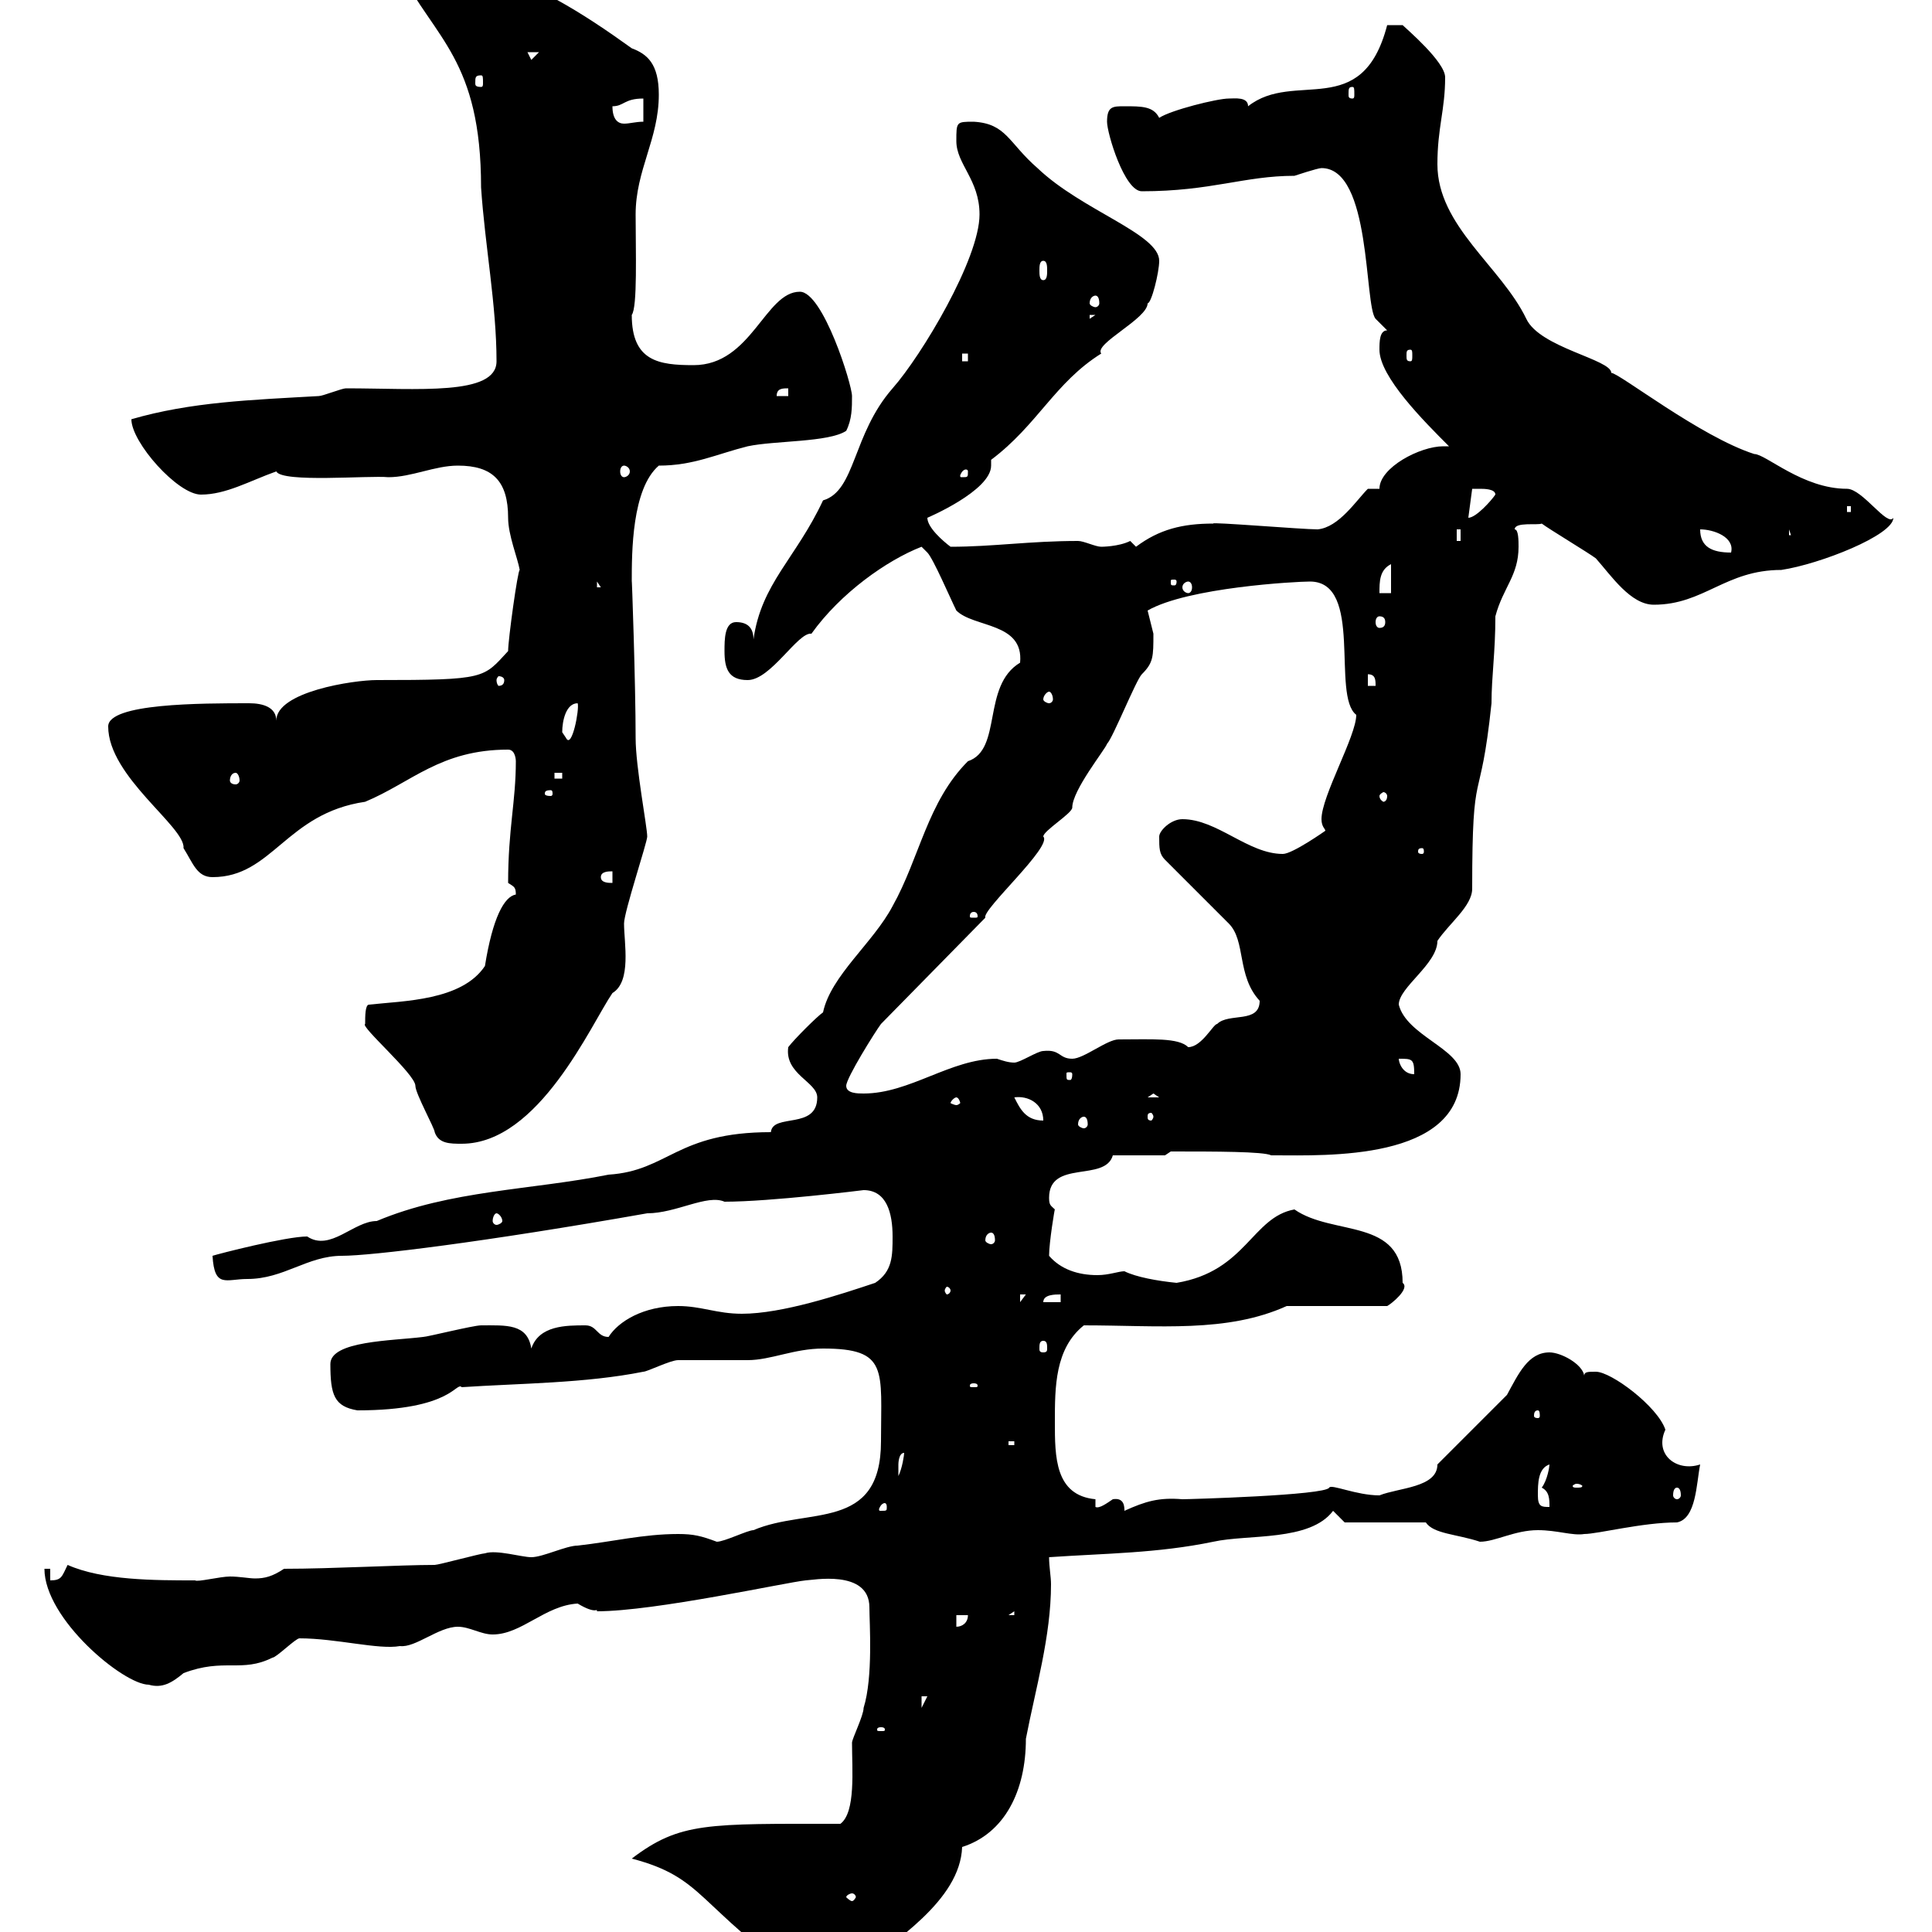 <svg xmlns="http://www.w3.org/2000/svg" xmlns:xlink="http://www.w3.org/1999/xlink" width="300" height="300"><path d="M98.10 288.60C109.50 291.60 108 295.80 125.10 307.80C127.80 307.80 129.60 308.40 133.20 306C138.60 301.50 149.10 295.20 149.40 286.80C156 284.70 159.30 278.10 159.30 270C160.80 262.20 163.20 254.10 163.20 246C163.20 244.80 162.90 243.30 162.90 241.80C171.60 241.20 179.70 241.20 188.40 239.40C193.80 238.20 203.40 239.40 207 234.60L208.80 236.40L221.40 236.40C222.60 238.20 226.20 238.20 229.80 239.40C232.20 239.40 235.20 237.60 238.80 237.60C241.80 237.60 244.20 238.50 246 238.20C248.10 238.20 255 236.40 260.40 236.40C263.40 235.80 263.40 230.40 264 227.40C260.40 228.60 256.80 225.90 258.60 222C257.40 218.40 250.20 213 247.80 213C246.60 213 246 213 246 213.60C245.70 211.80 242.40 210 240.60 210C237.30 210 235.80 213.30 234 216.60C232.20 218.40 225 225.60 223.20 227.40C223.20 231 217.20 231 214.20 232.20C210.60 232.20 206.70 230.40 206.40 231C205.80 232.20 184.50 232.80 183.60 232.80C180 232.50 177.90 233.10 174.60 234.60C174.60 234 174.60 232.50 172.80 232.80C171.90 233.40 170.70 234.30 170.10 234L170.10 232.80C163.80 232.20 163.80 226.20 163.80 220.80C163.80 215.40 163.80 209.40 168.30 205.80C180 205.80 190.50 207 199.80 202.80L215.40 202.80C216 202.50 219 200.10 217.80 199.20C217.80 189 207 192 201 187.80C194.40 189 193.50 197.40 182.70 199.20C179.70 198.90 176.40 198.30 174.60 197.40C173.70 197.40 172.20 198 170.40 198C167.40 198 164.70 197.10 162.90 195C162.90 192.90 163.80 187.50 163.80 187.80C163.20 187.20 162.90 187.20 162.90 186C162.90 180 171.60 183.60 172.80 179.40L180.90 179.40L181.80 178.80C188.70 178.80 196.20 178.80 197.40 179.40C197.40 179.40 198 179.40 198 179.40C205.80 179.40 226.80 180.30 226.80 166.80C226.80 162.90 218.40 160.80 217.20 156C217.20 153.30 223.20 149.70 223.20 146.10C225 143.40 228.60 140.70 228.60 138C228.60 117.60 229.80 126.30 231.60 109.20C231.60 105 232.20 101.40 232.20 95.70C233.40 91.20 235.80 89.40 235.80 84.90C235.80 84 235.80 82.20 235.20 82.20C235.20 81 238.80 81.60 239.40 81.30C240.60 82.20 246.60 85.80 247.80 86.70C250.20 89.40 253.20 93.90 256.80 93.90C264.60 93.90 267.90 88.50 276.60 88.50C282.60 87.60 294 83.10 294 80.40C293.10 81.90 289.20 75.90 286.80 75.90C279.90 75.90 274.20 70.50 272.40 70.50C264 67.80 251.40 57.90 250.20 57.90C250.20 55.80 239.10 54 237 49.50C233.10 41.40 223.20 35.10 223.20 25.50C223.20 19.80 224.40 17.10 224.40 12C224.40 9.60 218.40 4.50 217.80 3.90L215.40 3.90C211.50 18.90 201 10.80 193.80 16.50C193.80 15 191.70 15.30 190.80 15.30C189 15.30 181.80 17.10 180 18.30C179.10 16.50 177.30 16.50 174.60 16.50C172.80 16.50 171.90 16.50 171.90 18.90C171.90 20.70 174.60 29.70 177.30 29.70C188.10 29.70 193.20 27.30 201 27.30C201 27.30 204.60 26.10 205.20 26.10C213 26.10 211.80 47.40 213.60 49.50L215.40 51.30C214.20 51.30 214.20 53.10 214.20 54.30C214.20 58.50 221.10 65.40 225 69.30C224.70 69.30 224.40 69.30 224.10 69.30C220.50 69.30 214.20 72.60 214.20 75.90L212.40 75.90C210.60 77.70 207.90 81.90 204.60 82.20C202.20 82.20 187.80 81 188.40 81.30C183.60 81.30 180 82.20 176.40 84.90C176.40 84.90 175.50 84 175.50 84C173.70 84.90 171 84.90 171 84.90C170.10 84.90 168.30 84 167.40 84C159.90 84 154.20 84.90 147.60 84.90C146.40 84 144 81.90 144 80.40C144 80.40 153.90 76.20 153.90 72.30C153.90 72 153.90 72 153.90 71.40C161.10 66 163.80 59.40 171 54.90C169.80 53.40 178.20 49.50 178.20 47.10C178.80 47.10 180 42.30 180 40.50C180 36.30 168 32.70 161.10 26.10C156.60 22.20 156.30 19.20 151.20 18.90C148.50 18.90 148.50 18.90 148.50 21.90C148.50 25.50 152.10 27.90 152.10 33.30C152.10 40.20 143.10 55.20 138.60 60.30C132.30 67.50 132.90 76.20 127.80 77.70C123.60 86.70 118.20 90.60 117 99.30C117 97.50 116.10 96.60 114.30 96.60C112.50 96.60 112.50 99.30 112.50 101.10C112.50 103.80 113.10 105.60 116.10 105.60C119.70 105.60 123.90 98.10 126 98.40C130.50 92.10 137.70 87 143.10 84.90C143.10 84.90 144 85.80 144 85.80C144.90 86.70 147.60 93 148.50 94.80C151.20 97.50 159 96.60 158.40 102.90C152.40 106.50 155.70 116.40 150.30 118.20C144 124.50 142.80 133.20 138.60 140.70C135.60 146.40 129 151.50 127.80 157.20C126.90 157.80 123.30 161.40 122.40 162.60C121.80 166.80 126.90 168 126.90 170.40C126.90 175.50 120 172.80 119.70 175.80C105 175.80 103.80 181.80 94.50 182.40C82.50 184.80 69.90 184.80 58.50 189.60C54.90 189.60 51.30 194.40 47.70 192C44.40 192 33.90 194.70 33 195C33.30 200.10 35.10 198.60 38.40 198.60C44.10 198.60 47.70 195 53.10 195C57.60 195 75 192.90 100.50 188.40C105 188.40 109.80 185.40 112.50 186.60C119.70 186.60 134.10 184.80 134.10 184.80C137.70 184.80 138.60 188.40 138.60 192C138.60 195 138.60 197.40 135.90 199.20C130.50 201 121.50 204 115.20 204C111.30 204 108.90 202.80 105.30 202.80C99.90 202.80 96 205.20 94.50 207.60C92.70 207.60 92.70 205.80 90.90 205.80C87.90 205.80 83.70 205.80 82.50 209.40C81.90 205.50 78.60 205.80 74.70 205.80C73.50 205.80 66.30 207.60 65.70 207.60C60.90 208.20 51.30 208.20 51.30 211.80C51.30 216.60 51.90 218.40 55.50 219C70.20 219 70.80 214.50 71.70 215.40C80.70 214.80 90.90 214.80 99.90 213C100.50 213 104.10 211.20 105.30 211.20C105.90 211.20 115.20 211.20 116.10 211.20C119.70 211.20 123.30 209.40 127.80 209.40C138 209.40 136.80 212.70 136.80 223.80C136.80 237.90 125.40 234 117 237.60C116.10 237.60 112.50 239.40 111.30 239.40C108.90 238.50 107.70 238.20 105.30 238.20C99.90 238.20 95.10 239.40 89.70 240C87.90 240 84.30 241.80 82.50 241.80C81 241.80 77.10 240.60 75.30 241.20C74.70 241.20 68.10 243 67.50 243C62.10 243 51.60 243.60 44.10 243.60C42.30 244.80 41.10 245.10 39.60 245.10C38.70 245.10 37.20 244.80 35.70 244.80C34.20 244.80 30.60 245.70 30.30 245.40C24 245.40 15.90 245.40 10.50 243C9.60 244.80 9.60 245.40 7.80 245.40L7.80 243.60L6.90 243.60C6.90 251.40 19.20 261.60 23.10 261.60C25.20 262.20 26.70 261.30 28.50 259.80C34.80 257.40 37.50 259.80 42.30 257.40C42.90 257.40 45.90 254.40 46.50 254.40C52.20 254.40 58.80 256.20 62.10 255.60C64.50 255.90 68.10 252.60 71.10 252.60C72.90 252.60 74.70 253.80 76.50 253.80C81 253.80 84.60 249.30 89.70 249C92.70 250.80 92.70 249.60 92.70 250.20C101.70 250.20 122.10 245.70 125.10 245.40C126 245.40 135 243.60 135 249.60C135 252 135.60 260.40 134.10 265.20C134.10 266.40 132.30 270 132.30 270.60C132.30 274.80 132.90 281.40 130.50 283.20C109.80 283.20 105.60 282.90 98.10 288.60ZM132.30 294C132.60 294 132.90 294.30 132.90 294.60C132.90 294.60 132.60 295.20 132.30 295.20C132 295.20 131.40 294.60 131.40 294.60C131.40 294.30 132 294 132.30 294ZM136.80 268.20C137.40 268.20 137.40 268.50 137.40 268.50C137.40 268.80 137.40 268.80 136.80 268.80C136.20 268.80 136.20 268.80 136.20 268.50C136.20 268.50 136.20 268.20 136.80 268.20ZM143.10 263.40L144 263.40L143.10 265.20ZM148.50 250.80L150.30 250.80C150.30 252 149.40 252.60 148.50 252.60ZM157.50 250.20L157.50 250.80L156.60 250.80ZM137.70 234C137.70 234.60 137.70 234.60 136.80 234.60C136.50 234.60 136.50 234.60 136.50 234.30C136.50 234.30 136.80 233.40 137.40 233.40C137.40 233.40 137.70 233.40 137.70 234ZM238.80 232.20C238.80 230.40 238.80 228 240.60 227.40C240.60 227.70 240.30 229.80 239.40 231C240.60 231.60 240.60 232.80 240.60 234C239.40 234 238.80 234 238.80 232.20ZM260.40 231C260.70 231 261 231.30 261 232.20C261 232.50 260.70 232.80 260.40 232.80C260.10 232.80 259.80 232.50 259.80 232.20C259.80 231.30 260.10 231 260.40 231ZM244.80 230.40C245.40 230.40 245.70 230.70 245.70 230.70C245.70 231 245.40 231 244.80 231C244.50 231 244.20 231 244.20 230.70C244.20 230.70 244.50 230.40 244.80 230.40ZM140.40 225.60C140.40 225.90 140.10 228 139.50 229.20C139.50 229.20 139.50 228 139.50 227.40C139.50 227.40 139.50 225.60 140.40 225.60ZM156.60 223.80L157.50 223.80L157.50 224.40L156.60 224.40ZM238.80 219C239.10 219 239.10 219.60 239.10 219.90C239.10 219.90 239.10 220.20 238.80 220.20C238.20 220.20 238.20 219.90 238.20 219.90C238.20 219.60 238.20 219 238.80 219ZM151.20 214.80C151.80 214.80 151.80 215.10 151.80 215.10C151.80 215.40 151.80 215.40 151.20 215.40C150.60 215.40 150.60 215.40 150.60 215.10C150.60 215.10 150.60 214.80 151.20 214.80ZM162 208.20C162.60 208.20 162.60 208.80 162.60 209.40C162.60 209.70 162.60 210 162 210C161.40 210 161.40 209.70 161.40 209.40C161.40 208.80 161.40 208.20 162 208.20ZM158.40 201L159.30 201L158.40 202.20ZM164.70 201L164.70 202.20L162 202.20C162 201 163.80 201 164.70 201ZM147.60 200.40C147.60 200.70 147.30 201 147 201C147 201 146.70 200.70 146.70 200.40C146.70 200.10 147 199.80 147 199.80C147.30 199.80 147.60 200.10 147.60 200.40ZM153.90 191.40C154.20 191.40 154.50 191.70 154.50 192.60C154.50 192.90 154.20 193.20 153.90 193.20C153.60 193.20 153 192.90 153 192.60C153 191.70 153.60 191.40 153.90 191.40ZM77.10 188.40C77.40 188.40 78 189 78 189.60C78 189.90 77.40 190.20 77.10 190.20C76.80 190.20 76.50 189.90 76.50 189.60C76.50 189 76.80 188.40 77.10 188.40ZM56.70 159C55.80 159.30 64.50 166.80 64.50 168.60C64.50 169.80 67.50 175.20 67.50 175.80C68.10 177.60 69.90 177.60 71.70 177.60C83.70 177.60 91.80 159 95.10 154.20C98.10 152.40 96.90 146.40 96.90 143.40C96.90 141.60 100.50 130.80 100.50 129.90C100.50 128.40 98.70 119.10 98.70 114.60C98.70 106.20 98.10 89.10 98.10 90.30C98.10 85.80 98.10 75.90 102.30 72.30C107.70 72.30 111.30 70.50 116.10 69.30C120.30 68.40 128.70 68.70 131.40 66.90C132.30 65.10 132.30 63.30 132.30 61.50C132.30 59.70 127.80 45.30 124.20 45.30C118.80 45.30 116.70 56.70 107.70 56.70C102.30 56.70 98.10 56.10 98.10 48.90C99 47.70 98.70 39 98.70 33.30C98.70 26.40 102.30 21.60 102.30 14.70C102.30 9.90 100.50 8.40 98.10 7.50C90.60 2.10 82.20-3.30 73.50-5.10C71.10-6.90 71.70-8.10 66.30-8.10C64.20-8.10 61.80-8.10 62.10-4.50C67.50 6 74.70 9.30 74.70 29.10C75.30 38.10 77.10 47.40 77.10 56.10C77.10 61.50 64.80 60.30 53.70 60.30C53.10 60.30 50.10 61.50 49.50 61.50C39 62.10 29.70 62.40 20.40 65.10C20.40 68.70 27.60 76.80 31.20 76.80C35.10 76.80 38.70 74.70 42.90 73.20C43.80 75 57.30 73.80 60.30 74.10C63.90 74.10 67.50 72.30 71.10 72.30C76.50 72.30 78.90 74.70 78.90 80.40C78.90 83.10 80.40 86.70 80.70 88.50C80.40 88.50 78.90 99.30 78.90 101.10C75 105.30 75.60 105.60 58.50 105.60C54.90 105.60 42.90 107.40 42.90 111.90C42.90 109.80 40.80 109.20 38.70 109.20C31.20 109.20 16.80 109.20 16.80 112.80C16.80 120.60 28.80 128.40 28.50 131.70C30 134.10 30.60 136.20 33 136.20C42.30 136.20 44.40 126.30 56.70 124.50C63.90 121.50 68.40 116.40 78.90 116.40C80.10 116.40 80.10 118.20 80.10 118.20C80.10 124.50 78.90 128.70 78.90 137.10C79.80 137.70 80.10 137.70 80.10 138.90C78.30 139.20 76.50 142.50 75.30 150C71.70 155.40 62.70 155.40 57.30 156C56.70 156 56.70 157.80 56.70 159ZM168.30 173.40C168.60 173.40 168.90 173.70 168.90 174.60C168.90 174.90 168.60 175.20 168.30 175.20C168 175.20 167.40 174.90 167.40 174.60C167.40 173.70 168 173.40 168.30 173.40ZM157.50 170.40C159.60 170.10 162 171.30 162 174C159.30 174 158.40 172.20 157.50 170.40ZM179.10 173.40C179.10 173.70 178.80 174 178.80 174C178.20 174 178.20 173.70 178.20 173.40C178.20 173.10 178.20 172.80 178.80 172.80C178.80 172.80 179.10 173.10 179.10 173.40ZM148.50 170.40C148.80 170.40 149.10 171 149.10 171.30C149.10 171.30 148.80 171.60 148.50 171.60C148.20 171.60 147.60 171.30 147.60 171.30C147.60 171 148.20 170.40 148.50 170.40ZM179.10 169.80L180 170.40L178.20 170.40ZM131.40 168.60C131.40 167.40 135.90 160.20 136.80 159L153 142.50C152.40 141.30 163.50 131.40 162 129.90C162 129 166.50 126.30 166.50 125.40C166.50 122.70 171.60 116.40 171.90 115.50C172.80 114.60 176.40 105.60 177.30 104.70C179.10 102.90 179.10 102 179.10 98.40C179.10 98.40 178.20 94.80 178.20 94.80C184.50 91.20 201.30 90.30 203.40 90.30C211.80 90.30 206.70 108 210.60 111C210.60 114.30 205.20 123.60 205.20 127.20C205.20 128.40 205.80 128.70 205.80 129C205.80 129 200.70 132.60 199.20 132.60C193.80 132.60 189 127.20 183.60 127.20C181.80 127.20 180 129 180 129.90C180 131.70 180 132.60 180.90 133.50L190.80 143.40C193.50 146.10 192 151.50 195.60 155.40C195.60 159 190.80 157.20 189 159C188.40 159 186.60 162.60 184.50 162.60C183 161.10 178.80 161.40 173.70 161.40C171.90 161.40 168.30 164.40 166.50 164.40C164.40 164.40 164.70 162.90 162 163.20C161.10 163.20 158.40 165 157.50 165C156.60 165 155.70 164.70 154.80 164.40C147.60 164.40 141.30 169.80 134.10 169.80C133.20 169.80 131.40 169.80 131.40 168.60ZM166.50 166.80C166.50 167.70 166.20 167.70 166.20 167.70C165.60 167.70 165.60 167.70 165.60 166.80C165.60 166.50 165.60 166.50 166.20 166.50C166.20 166.50 166.50 166.50 166.50 166.80ZM217.20 164.40C219.30 164.40 219.60 164.40 219.60 166.80C217.80 166.80 217.20 165 217.20 164.40ZM151.20 141.60C151.80 141.60 151.80 142.20 151.80 142.20C151.80 142.50 151.80 142.50 151.20 142.50C150.60 142.50 150.60 142.50 150.60 142.20C150.60 142.20 150.60 141.60 151.20 141.60ZM93.30 136.20C93.30 135.30 94.50 135.30 95.10 135.30L95.10 137.10C94.50 137.10 93.30 137.10 93.30 136.20ZM220.80 131.70C221.10 131.70 221.10 132 221.10 132.30C221.10 132.30 221.10 132.60 220.80 132.60C220.20 132.60 220.20 132.30 220.20 132.30C220.20 132 220.20 131.70 220.80 131.70ZM85.50 122.70C85.80 122.70 85.80 123 85.80 123.30C85.80 123.30 85.80 123.60 85.50 123.60C84.60 123.60 84.60 123.30 84.60 123.30C84.60 123 84.60 122.70 85.50 122.70ZM215.40 123.60C215.40 124.20 215.10 124.50 214.80 124.50C214.80 124.50 214.20 124.20 214.20 123.60C214.20 123.30 214.80 123 214.80 123C215.10 123 215.40 123.30 215.40 123.60ZM36.60 120C36.90 120 37.20 120.60 37.20 121.20C37.20 121.50 36.90 121.80 36.60 121.80C36 121.80 35.70 121.50 35.70 121.20C35.70 120.60 36 120 36.60 120ZM86.10 120L87.30 120L87.30 120.90L86.10 120.90ZM87.30 113.70C87.30 111.90 87.90 109.20 89.70 109.20C90 110.10 88.80 116.40 87.90 114.60C87.90 114.60 87.30 113.70 87.30 113.70ZM162.90 107.40C163.20 107.40 163.50 108 163.50 108.60C163.50 108.90 163.20 109.20 162.90 109.20C162.60 109.20 162 108.90 162 108.60C162 108 162.60 107.40 162.90 107.40ZM212.40 104.70C213.60 104.70 213.60 105.60 213.60 106.50L212.40 106.50ZM78.30 105.60C78.30 106.20 78 106.50 77.40 106.50C77.40 106.50 77.10 106.20 77.10 105.60C77.10 105.30 77.40 105 77.40 105C78 105 78.30 105.30 78.30 105.60ZM214.20 95.70C214.80 95.70 215.10 96 215.10 96.60C215.10 97.20 214.80 97.50 214.20 97.50C213.90 97.50 213.60 97.20 213.60 96.60C213.60 96 213.90 95.70 214.20 95.70ZM216 87.60L216 92.10L214.20 92.10C214.20 90.30 214.20 88.50 216 87.60ZM92.70 90.30L93.30 91.20L92.70 91.20ZM184.50 90.30C184.80 90.30 185.10 90.60 185.10 91.20C185.10 91.80 184.80 92.10 184.50 92.10C184.20 92.10 183.60 91.80 183.60 91.20C183.60 90.60 184.20 90.30 184.50 90.30ZM182.70 90.30C182.70 90.90 182.40 90.90 182.40 90.90C181.80 90.90 181.80 90.90 181.80 90.30C181.80 90 181.80 90 182.40 90C182.40 90 182.70 90 182.70 90.30ZM264 82.20C266.10 82.20 269.40 83.40 268.80 85.80C265.80 85.80 264 84.90 264 82.20ZM226.20 82.20L226.80 82.20L226.80 84L226.20 84ZM277.80 82.20L278.40 84L278.40 83.10L277.80 83.10ZM229.80 75.90C230.40 75.90 232.20 75.90 232.20 76.80C231.60 77.70 229.20 80.40 228 80.40L228.60 75.90C228.60 75.90 229.80 75.90 229.80 75.90ZM286.80 78.60L287.40 78.60L287.40 79.50L286.80 79.50ZM150.30 73.20C150.30 74.10 150.30 74.10 149.40 74.10C149.10 74.10 149.10 74.10 149.10 73.80C149.10 73.80 149.40 72.90 150 72.90C150 72.90 150.30 72.90 150.30 73.20ZM96.90 72.30C97.20 72.30 97.80 72.60 97.80 73.20C97.80 73.80 97.20 74.10 96.90 74.10C96.60 74.10 96.30 73.80 96.30 73.20C96.30 72.60 96.60 72.30 96.90 72.30ZM122.40 60.30L122.40 61.50L120.60 61.50C120.60 60.30 121.50 60.30 122.40 60.30ZM149.40 54.90L150.30 54.90L150.30 56.10L149.40 56.10ZM219 54.30C219.30 54.30 219.30 54.60 219.30 55.20C219.30 55.80 219.30 56.10 219 56.10C218.40 56.10 218.40 55.80 218.40 55.20C218.40 54.60 218.40 54.30 219 54.30ZM169.20 48.90L170.10 48.90L169.20 49.50ZM170.10 45.90C170.40 45.90 170.70 46.20 170.70 47.10C170.70 47.40 170.40 47.70 170.10 47.70C169.80 47.70 169.20 47.40 169.20 47.10C169.20 46.20 169.80 45.90 170.10 45.90ZM162 40.50C162.60 40.50 162.60 41.40 162.60 42C162.60 42.60 162.60 43.50 162 43.50C161.40 43.50 161.40 42.60 161.40 42C161.40 41.40 161.40 40.50 162 40.50ZM95.10 16.50C96.90 16.50 96.90 15.30 99.90 15.30L99.90 18.90C98.70 18.90 97.80 19.20 96.90 19.20C96 19.20 95.10 18.60 95.10 16.50ZM210 13.50C210.30 13.50 210.30 13.80 210.30 14.70C210.30 15 210.30 15.30 210 15.30C209.40 15.30 209.40 15 209.40 14.70C209.40 13.80 209.40 13.50 210 13.50ZM74.70 11.70C75 11.70 75 12 75 12.90C75 13.20 75 13.50 74.70 13.50C73.80 13.50 73.80 13.20 73.80 12.90C73.80 12 73.80 11.70 74.70 11.70ZM81.90 8.10L83.70 8.10L82.50 9.30Z"/></svg>